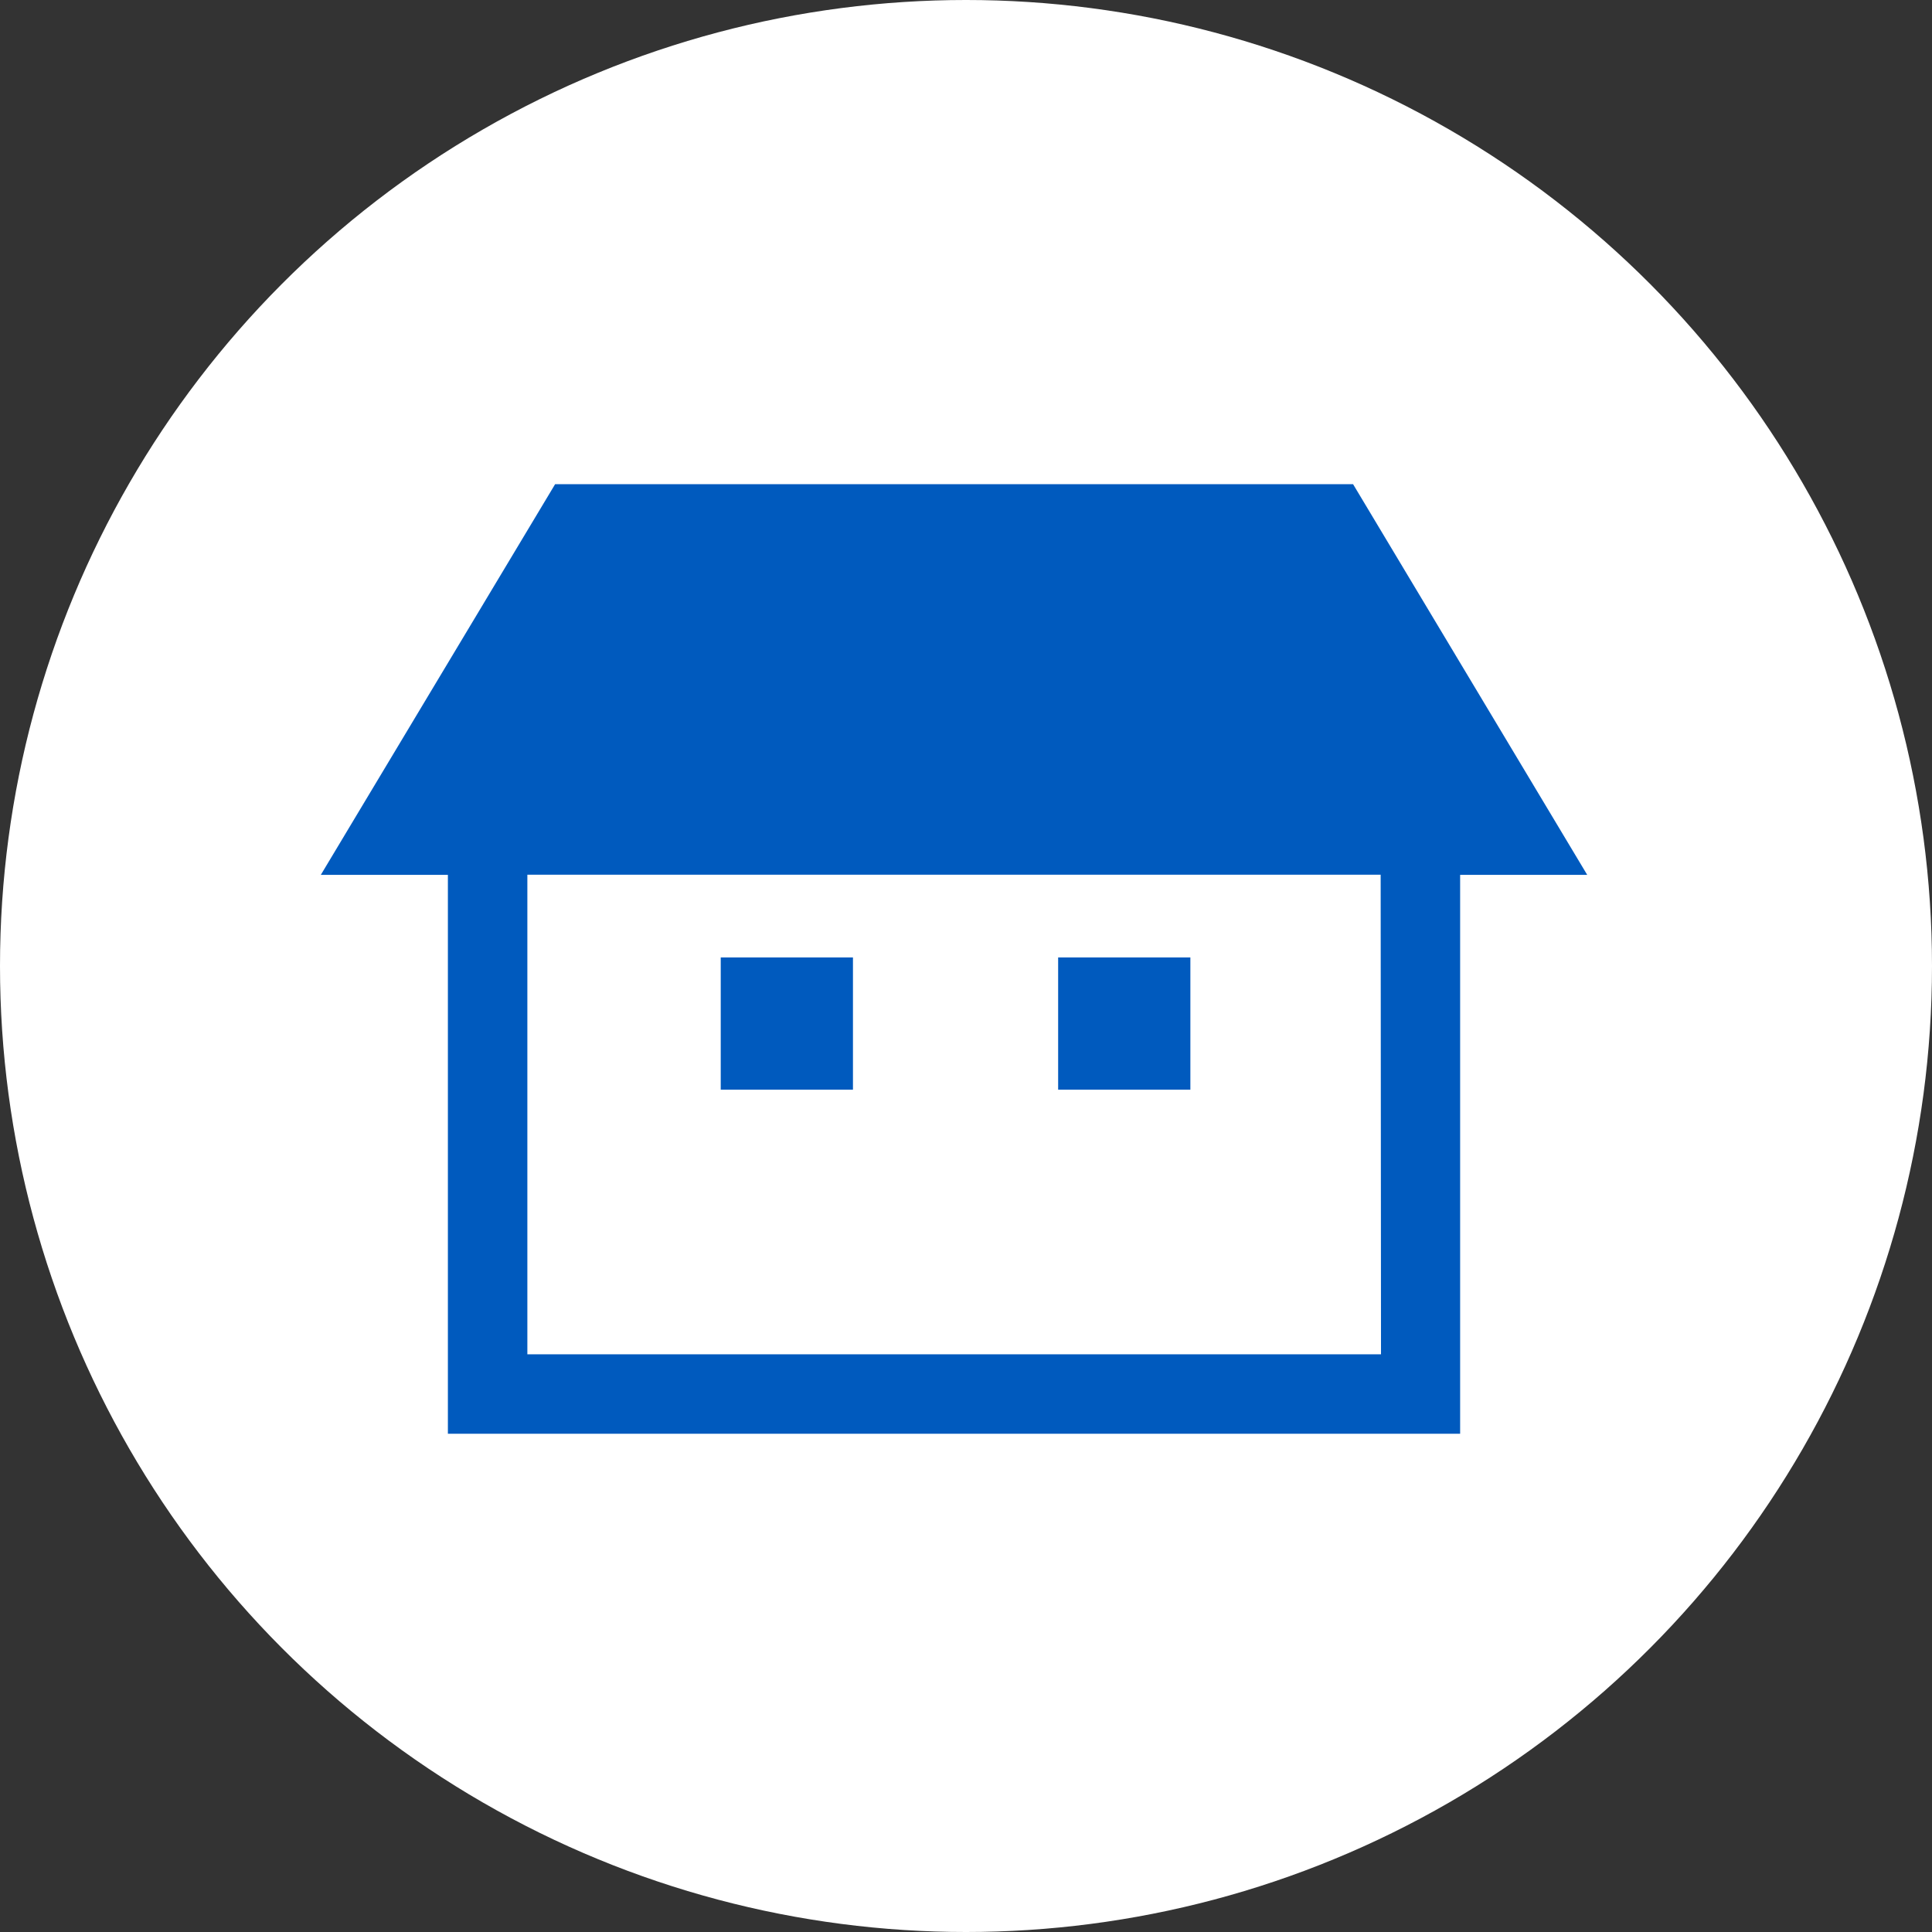 <svg xmlns="http://www.w3.org/2000/svg" width="112.8" height="112.8" viewBox="0 0 112.8 112.8"><rect x="0" y="0" width="112.8" height="112.8" fill="#333333" stroke="none"/><defs><style>.cls-1{fill:#fff;}.cls-2{fill:#005abe;}</style></defs><title>アセット 19</title><g id="レイヤー_2" data-name="レイヤー 2"><g id="レイヤー_1-2" data-name="レイヤー 1"><circle class="cls-1" cx="56.4" cy="56.4" r="56.4"/><path class="cls-2" d="M79,28.27H32.41L18.73,51.08h7.42V83.71h59.1V51.08h7.42Zm1.63,50.8H30.79v-28H80.61Z"/><rect class="cls-2" x="42.08" y="55.9" width="7.72" height="7.72"/><rect class="cls-2" x="61.78" y="55.9" width="7.72" height="7.72"/></g></g></svg>